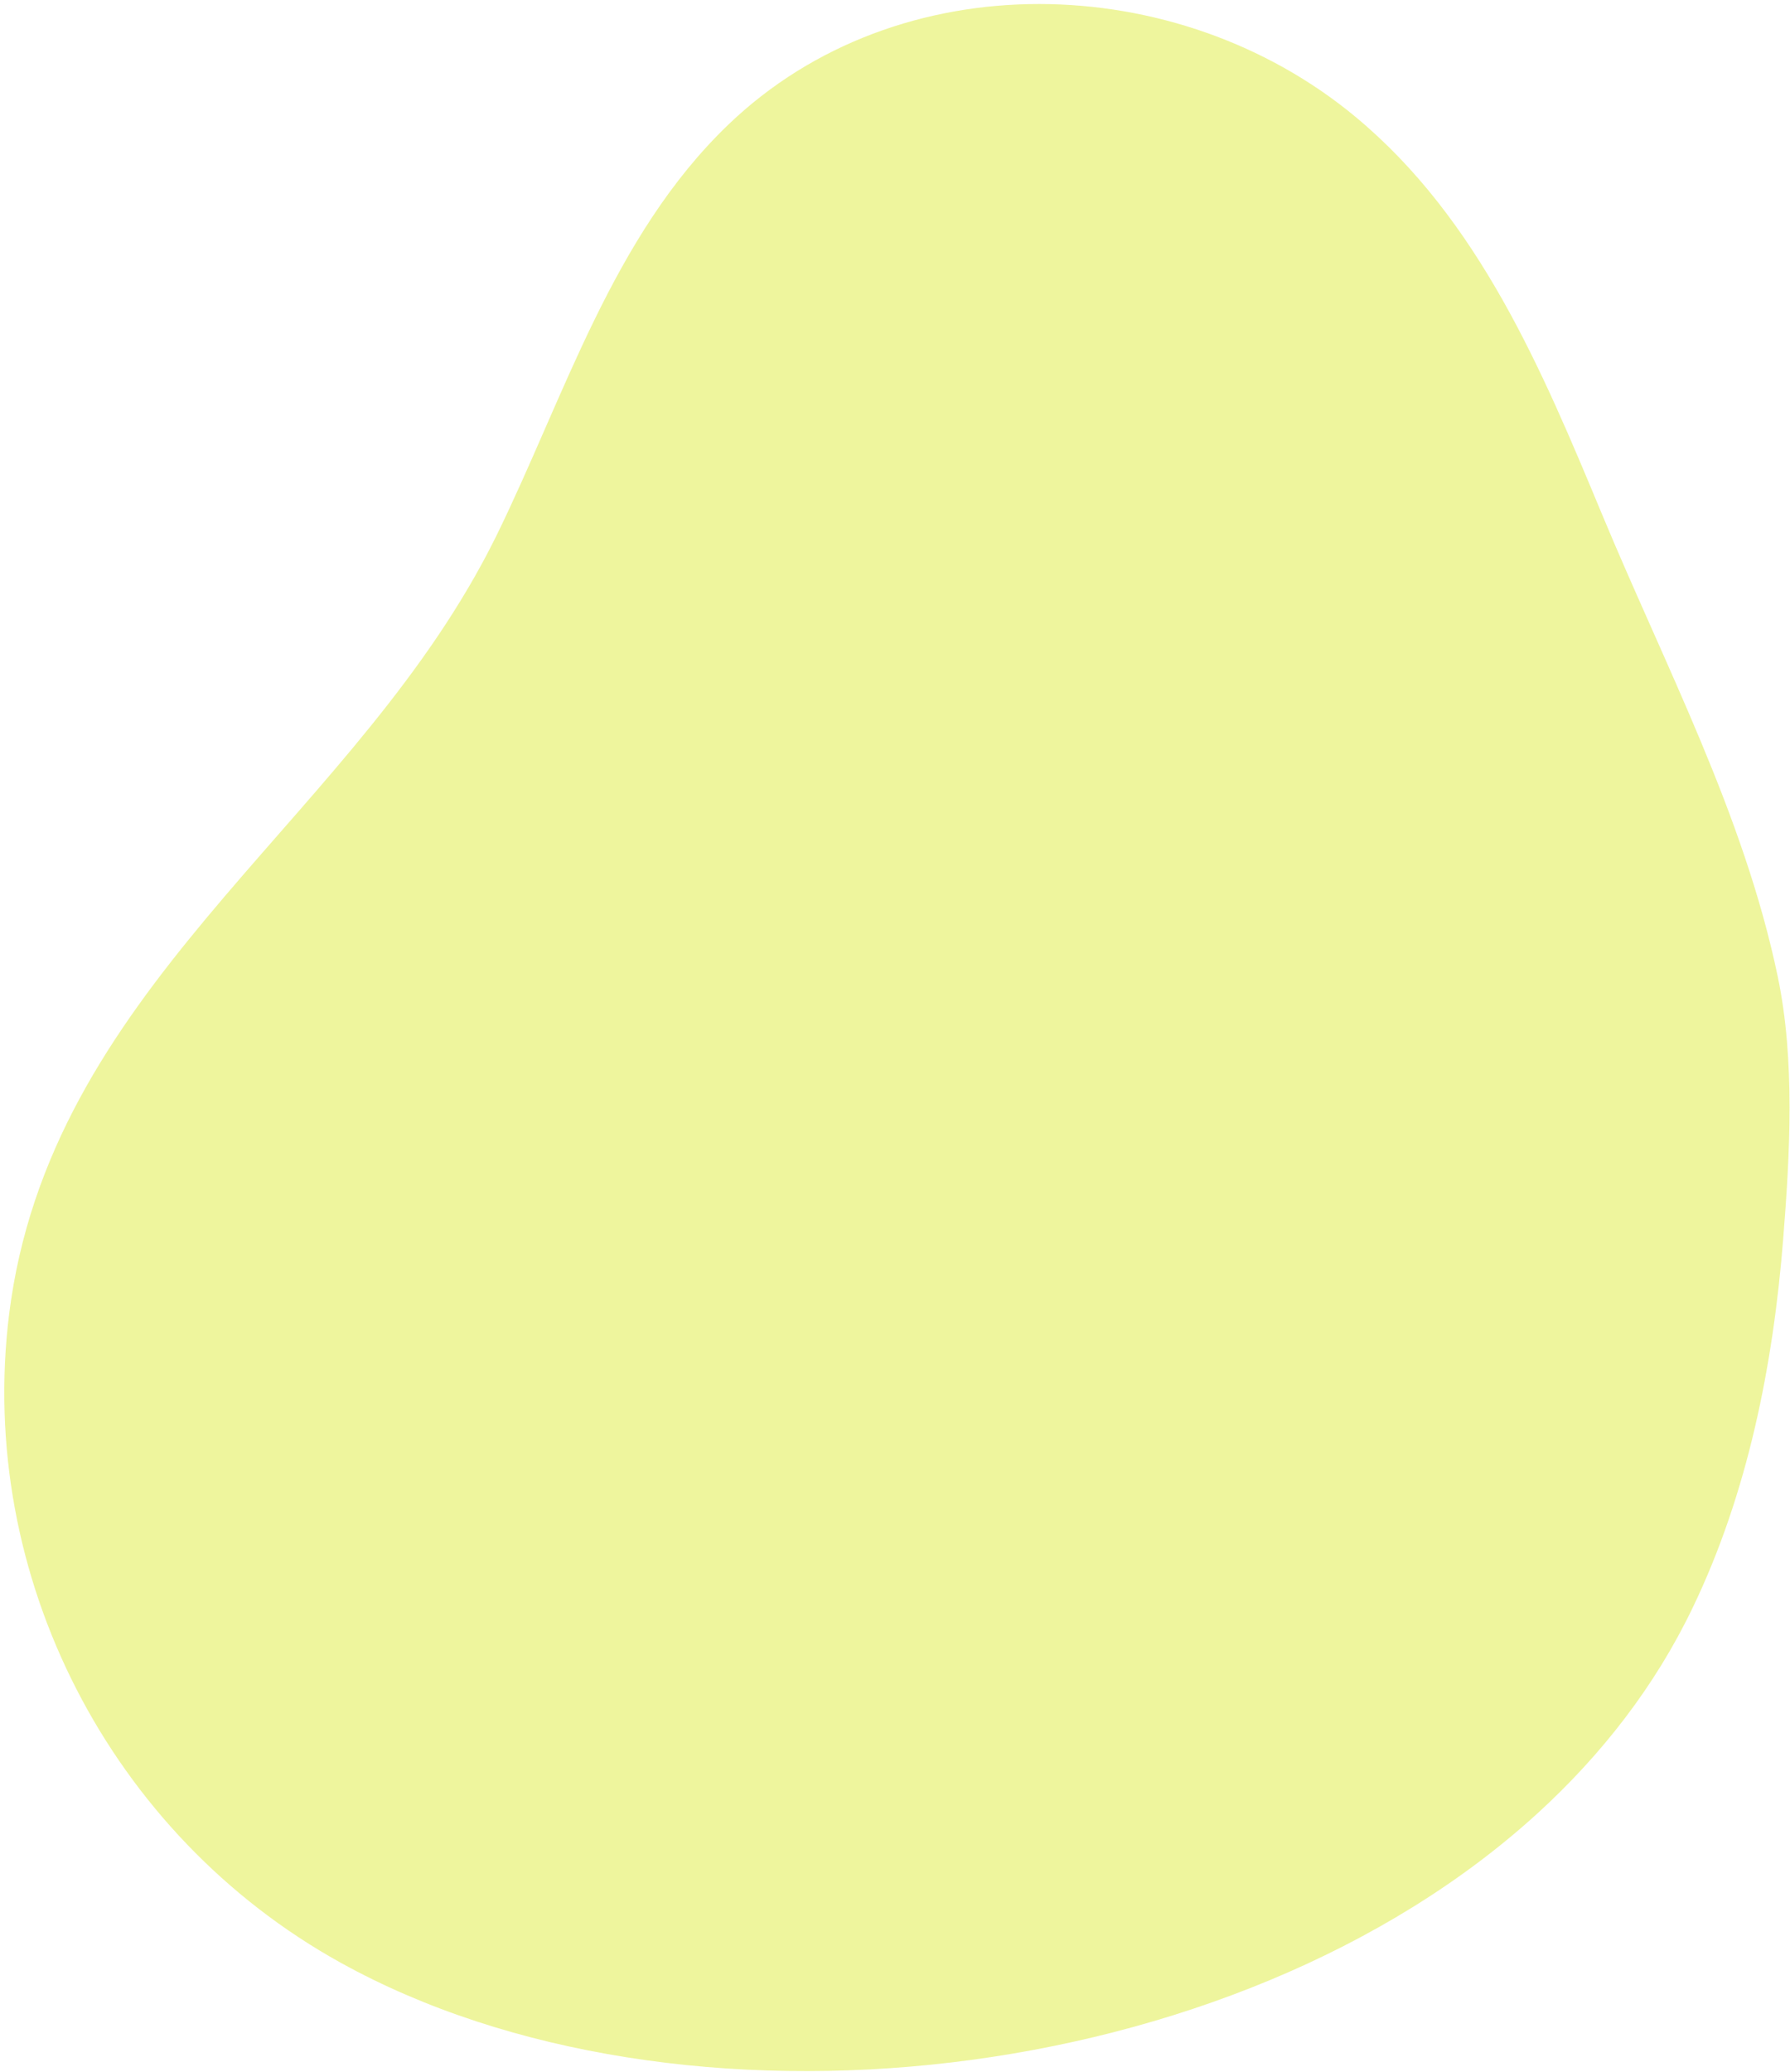 <svg fill="none" height="405" viewBox="0 0 350 405" width="350" xmlns="http://www.w3.org/2000/svg"><path d="m300.679 354.418c-59.552 54.403-168.129 65.815-234.117 29.214-45.012-24.948-71.129-75.53-64.779-126.725 7.838-62.947 64.168-94.624 92.454-146.739.964-1.75 1.863-3.533 2.763-5.316 13.481-27.464 22.742-58.715 45.382-80.463 33.309-31.988 87.913-30.459 122.731-1.488 24.069 20.02 36.379 49.371 48.109 77.571 12.33 29.665 27.804 58.81 34.39 90.465 3.4 16.288 2.382 34.625 1.056 51.242-1.96 24.676-6.909 49.689-17.704 72.101-7.331 15.27-17.719 28.654-30.286 40.139z" fill="#e7f174" fill-opacity=".7"/></svg>